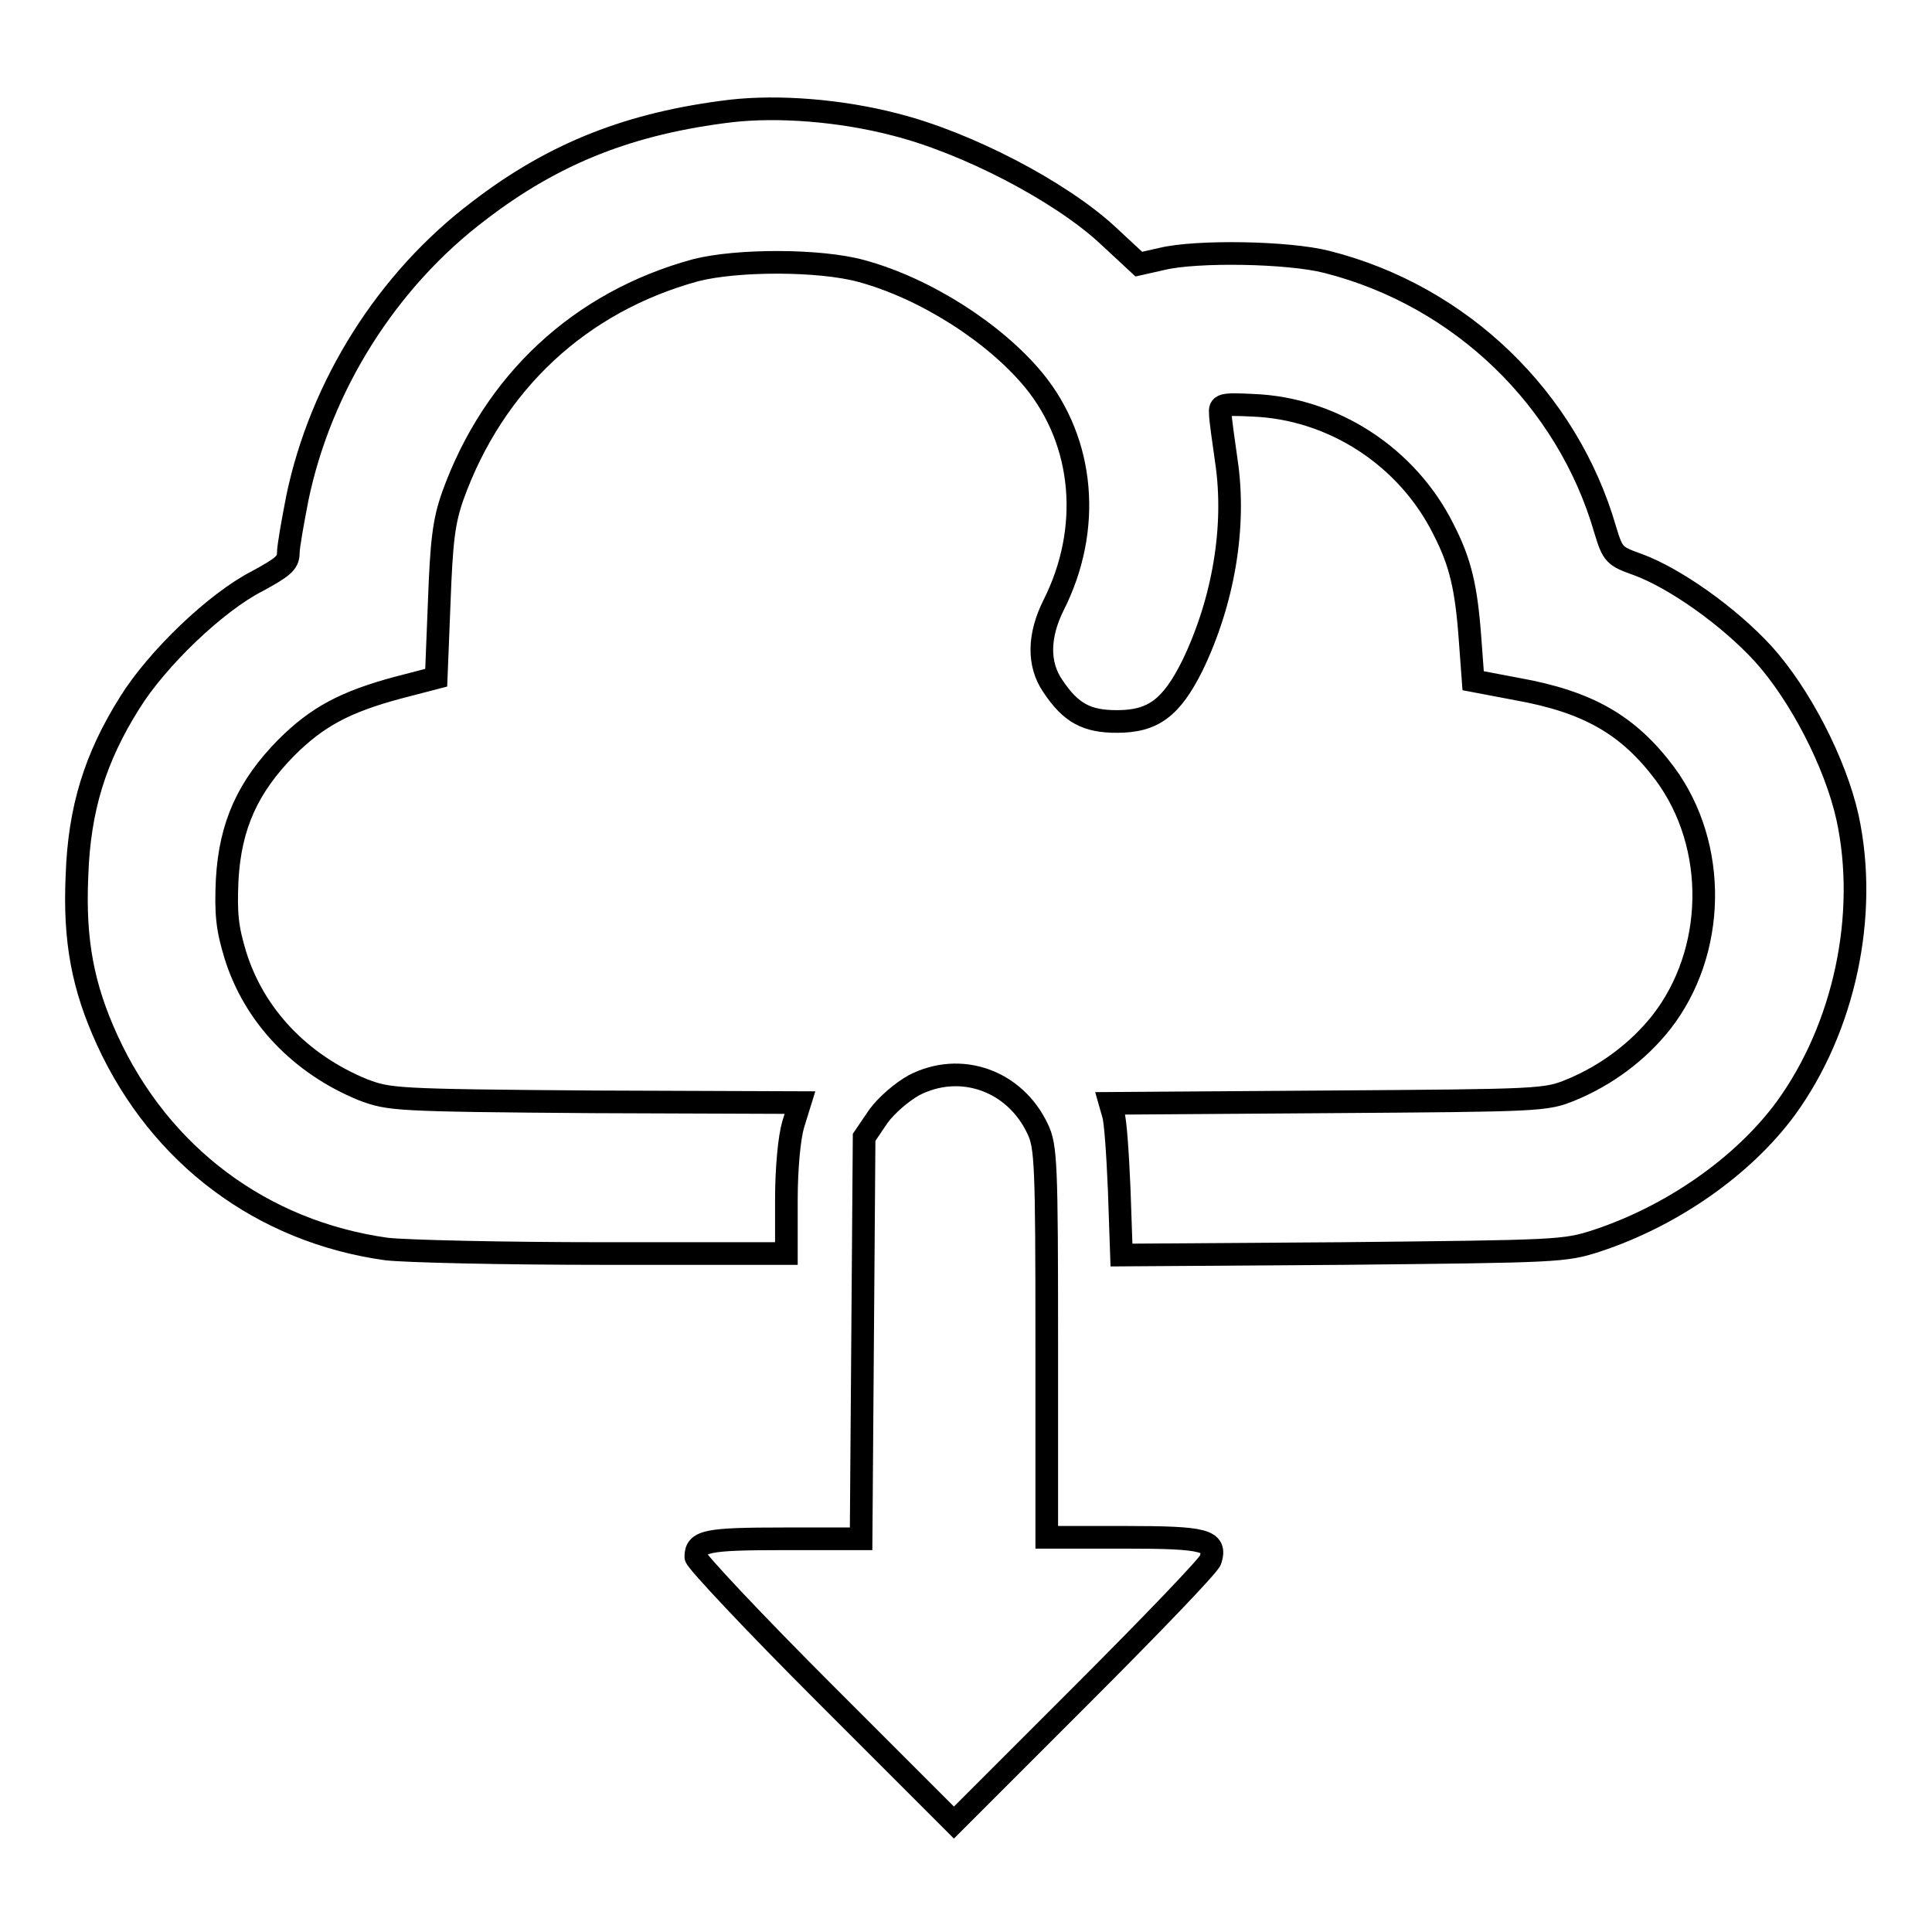 <?xml version="1.0" encoding="utf-8"?>
<!-- Svg Vector Icons : http://www.onlinewebfonts.com/icon -->
<!DOCTYPE svg PUBLIC "-//W3C//DTD SVG 1.1//EN" "http://www.w3.org/Graphics/SVG/1.1/DTD/svg11.dtd">
<svg version="1.1" xmlns="http://www.w3.org/2000/svg" xmlns:xlink="http://www.w3.org/1999/xlink" x="0px" y="0px" viewBox="0 0 256 256" enable-background="new 0 0 256 256" xml:space="preserve">
<g><g><g><path stroke-width="3" fill-opacity="0" stroke="#000000"  d="M96.9,14.7c-13.4,1.6-23.5,5.6-33.4,13.2c-12.2,9.2-21,23.2-24.1,38.1c-0.6,3.1-1.2,6.4-1.2,7.3c0,1.3-0.8,1.9-4.1,3.7c-5.5,2.8-13.3,10.3-16.9,16.1c-4.6,7.3-6.7,14.1-7,22.9c-0.4,8.7,0.8,14.8,4,21.8c7,15.3,20.5,25.4,37,27.7c2.6,0.3,15.4,0.6,28.9,0.6h24.1v-7.1c0-4.3,0.4-8.3,0.9-10l0.9-2.9L78.7,146c-26.6-0.2-27.1-0.3-30.6-1.6c-8.3-3.4-14.4-9.8-16.9-17.8c-1.1-3.6-1.3-5.5-1.1-10c0.4-7.3,2.8-12.4,7.8-17.5c4.1-4.1,7.8-6.1,14.9-8l5-1.3l0.4-10c0.3-8.1,0.6-10.7,1.8-14.1C65.4,50.7,76.8,40,92.2,35.8c5.5-1.4,16.4-1.4,21.9,0.1c8.5,2.3,17.7,8.2,22.9,14.5c6.7,8.2,7.7,19.7,2.6,29.8c-2,4-2.1,7.8-0.1,10.7c2.4,3.6,4.5,4.7,8.5,4.7c4.8,0,7.2-1.8,10-7.4c4.1-8.5,5.8-18.4,4.5-27.1c-0.4-2.8-0.8-5.6-0.8-6.3c-0.1-1.2,0.2-1.3,4.3-1.1c10.6,0.4,20.5,6.8,25.3,16.5c2.2,4.3,3,7.6,3.5,14.6l0.4,5.4l5.8,1.1c9.5,1.7,14.8,4.8,19.6,11.2c7.1,9.6,6.8,23.7-0.5,33c-3.1,3.9-7.3,7-11.9,8.9c-3.4,1.4-4,1.4-32.3,1.6l-28.8,0.2l0.4,1.4c0.3,0.8,0.6,5.3,0.8,10l0.3,8.7l29.3-0.2c28.6-0.3,29.4-0.3,33.7-1.7c10-3.3,19.4-9.9,25-17.5c7.8-10.7,11-25.7,8.2-38.6c-1.6-7.2-6.3-16.3-11.2-21.7c-4.6-5-11.7-10-16.6-11.8c-3.1-1.1-3.3-1.3-4.3-4.6c-5-17.3-19.1-31-36.9-35.5c-5.1-1.3-17.2-1.5-21.8-0.4l-3.1,0.7l-4.2-3.9c-6.3-5.8-18.6-12.2-28.1-14.6C111.3,14.6,103.1,14,96.9,14.7z"/><path stroke-width="3" fill-opacity="0" stroke="#000000"  d="M121.1,143.8c-1.6,0.9-3.6,2.6-4.7,4.1l-1.9,2.8l-0.2,26.6l-0.2,26.6h-10.2c-10.4,0-11.7,0.3-11.7,2.4c0,0.5,7.7,8.7,17.1,18.1l17.1,17.1l16.8-16.8c9.3-9.3,17-17.3,17.2-18c0.8-2.6-0.6-3-11.4-3h-10.3V178c0-23.8-0.1-26.1-1.2-28.4C134.5,143.2,127.3,140.6,121.1,143.8z"/></g></g></g>
</svg>